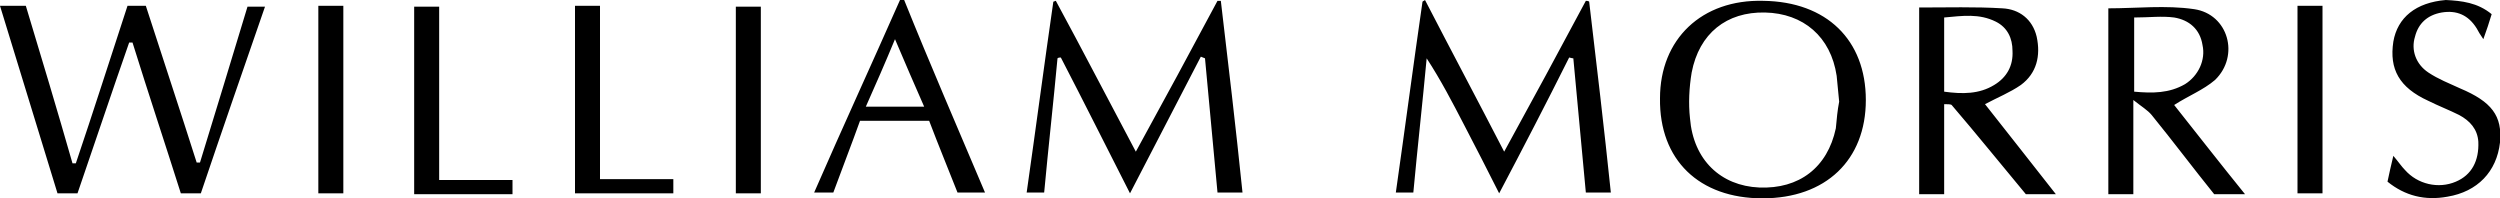 <?xml version="1.0" encoding="utf-8"?>
<svg xmlns="http://www.w3.org/2000/svg" xml:space="preserve" width="300" height="23.8" style="enable-background:new 0 0 300 23.8" viewBox="0 0 300 23.8">
  <path d="M29.7.8h2.1c-2.6 7.5-5.2 15-7.7 22.4h-2.4c-1.9-6-3.9-12-5.8-18.1h-.4c-2.1 6-4.1 12-6.2 18.1H6.9L0 .7h3.1C5 7 6.9 13.3 8.7 19.6h.4c2.1-6.2 4.1-12.5 6.2-18.9h2.2c2 6.2 4.1 12.5 6.1 18.8h.4c1.9-6.2 3.8-12.4 5.7-18.7zm106.6 17.4c3.4-6.2 6.6-12.1 9.8-18.1h.4c.9 7.6 1.8 15.2 2.6 23h-3L144.6 7c-.2-.1-.3-.1-.5-.2l-8.5 16.4c-2.8-5.5-5.5-10.9-8.3-16.3-.1 0-.3 0-.4.1-.5 5.4-1.1 10.7-1.6 16.1h-2.1c1.1-7.7 2.1-15.3 3.2-22.9.1 0 .2-.1.3-.1 3.2 5.9 6.3 11.9 9.6 18.1zm43.6 5c-1.4-2.8-2.8-5.5-4.2-8.2-1.4-2.7-2.8-5.4-4.5-8-.5 5.4-1.1 10.7-1.6 16.1h-2.1c1.1-7.7 2.1-15.3 3.2-22.9.1-.1.2-.1.3-.2 3.1 6 6.3 12 9.5 18.2 3.4-6.2 6.6-12.1 9.8-18.1.1 0 .3 0 .4.1.9 7.6 1.8 15.2 2.6 22.9h-3L188.8 7c-.2 0-.4-.1-.5-.1-2.7 5.4-5.5 10.8-8.4 16.3zm44-11.2c0 7.2-4.8 11.8-12.4 11.8-7.6 0-12.4-4.6-12.3-12 0-7.1 5-11.9 12.4-11.7 7.6.1 12.3 4.7 12.3 11.9zm-3.2.2-.3-3.1c-.7-4.7-4-7.5-8.6-7.6-4.6-.1-7.9 2.5-8.8 7.2-.3 1.8-.4 3.7-.2 5.5.4 5 3.7 8.1 8.3 8.3 4.8.2 8.2-2.4 9.2-7.1.1-1.1.2-2.2.4-3.2zm26 11.1h-3.6c-3-3.6-5.9-7.2-8.9-10.7-.1-.1-.5-.1-.9-.1v10.8h-3V.9c3.4 0 6.7-.1 10 .1 2 .1 3.6 1.3 4.1 3.4.5 2.3 0 4.4-1.9 5.8-1.3.9-2.8 1.5-4.3 2.3 2.7 3.4 5.5 7 8.5 10.8zM233.3 11c2.2.3 4.2.3 6-.8 1.5-.9 2.3-2.3 2.2-4.1 0-1.5-.6-2.8-2-3.5-2-1-4-.7-6.2-.5V11zm27.6 1.6c2.7 3.4 5.5 7 8.5 10.7h-3.7c-2.5-3.1-4.9-6.3-7.5-9.5-.5-.6-1.2-1-2.2-1.8v11.3h-3V1c3.4 0 6.9-.4 10.3.1 4.1.6 5.5 5.6 2.5 8.5-1.4 1.2-3.2 1.9-4.9 3zm-4.8-10.5V11c2.2.2 4.2.2 6.1-.9 1.6-1 2.5-2.9 2.1-4.7-.3-1.9-1.6-3-3.4-3.3-1.5-.2-3 0-4.8 0zm-137.9 21h-3.3c-1.1-2.8-2.3-5.7-3.4-8.6h-8.3c-1 2.8-2.1 5.6-3.2 8.6h-2.3c3.4-7.8 6.9-15.4 10.3-23.1h.5c3.1 7.7 6.4 15.3 9.7 23.1zm-14.3-10.3h7c-1.2-2.7-2.3-5.3-3.5-8.1-1.2 2.9-2.3 5.4-3.5 8.1zM299 1.7c-.3 1-.6 1.9-1 3-.4-.6-.6-.9-.8-1.3-1-1.6-2.4-2.2-4.2-1.9-1.7.3-2.8 1.3-3.2 2.9-.5 1.6.1 3.3 1.6 4.3 1.2.8 2.5 1.3 3.8 1.9 3.8 1.6 5.1 3.3 4.8 6.5-.4 3.5-2.7 5.9-6.3 6.5-2.7.5-5.1-.1-7.2-1.8.2-.9.4-1.9.7-3.1.6.7 1 1.3 1.4 1.7 1.5 1.7 4 2.3 6.1 1.4 1.9-.8 2.8-2.5 2.7-4.8-.1-1.5-1-2.5-2.3-3.2-1.2-.6-2.5-1.1-3.7-1.7-3.5-1.6-4.7-3.8-4.2-7.1.5-2.9 2.7-4.7 6.3-5 1.9.1 3.8.3 5.5 1.7zM61.5 23.3H49.7V.8h3v20.8h8.8v1.7zM69 .7h3v20.8h8.8v1.7H69V.7zm22.3 22.5h-3V.8h3v22.4zm184.4 0V.7h3v22.5h-3zm-234.5 0h-3V.7h3v22.5z"/>
</svg>

